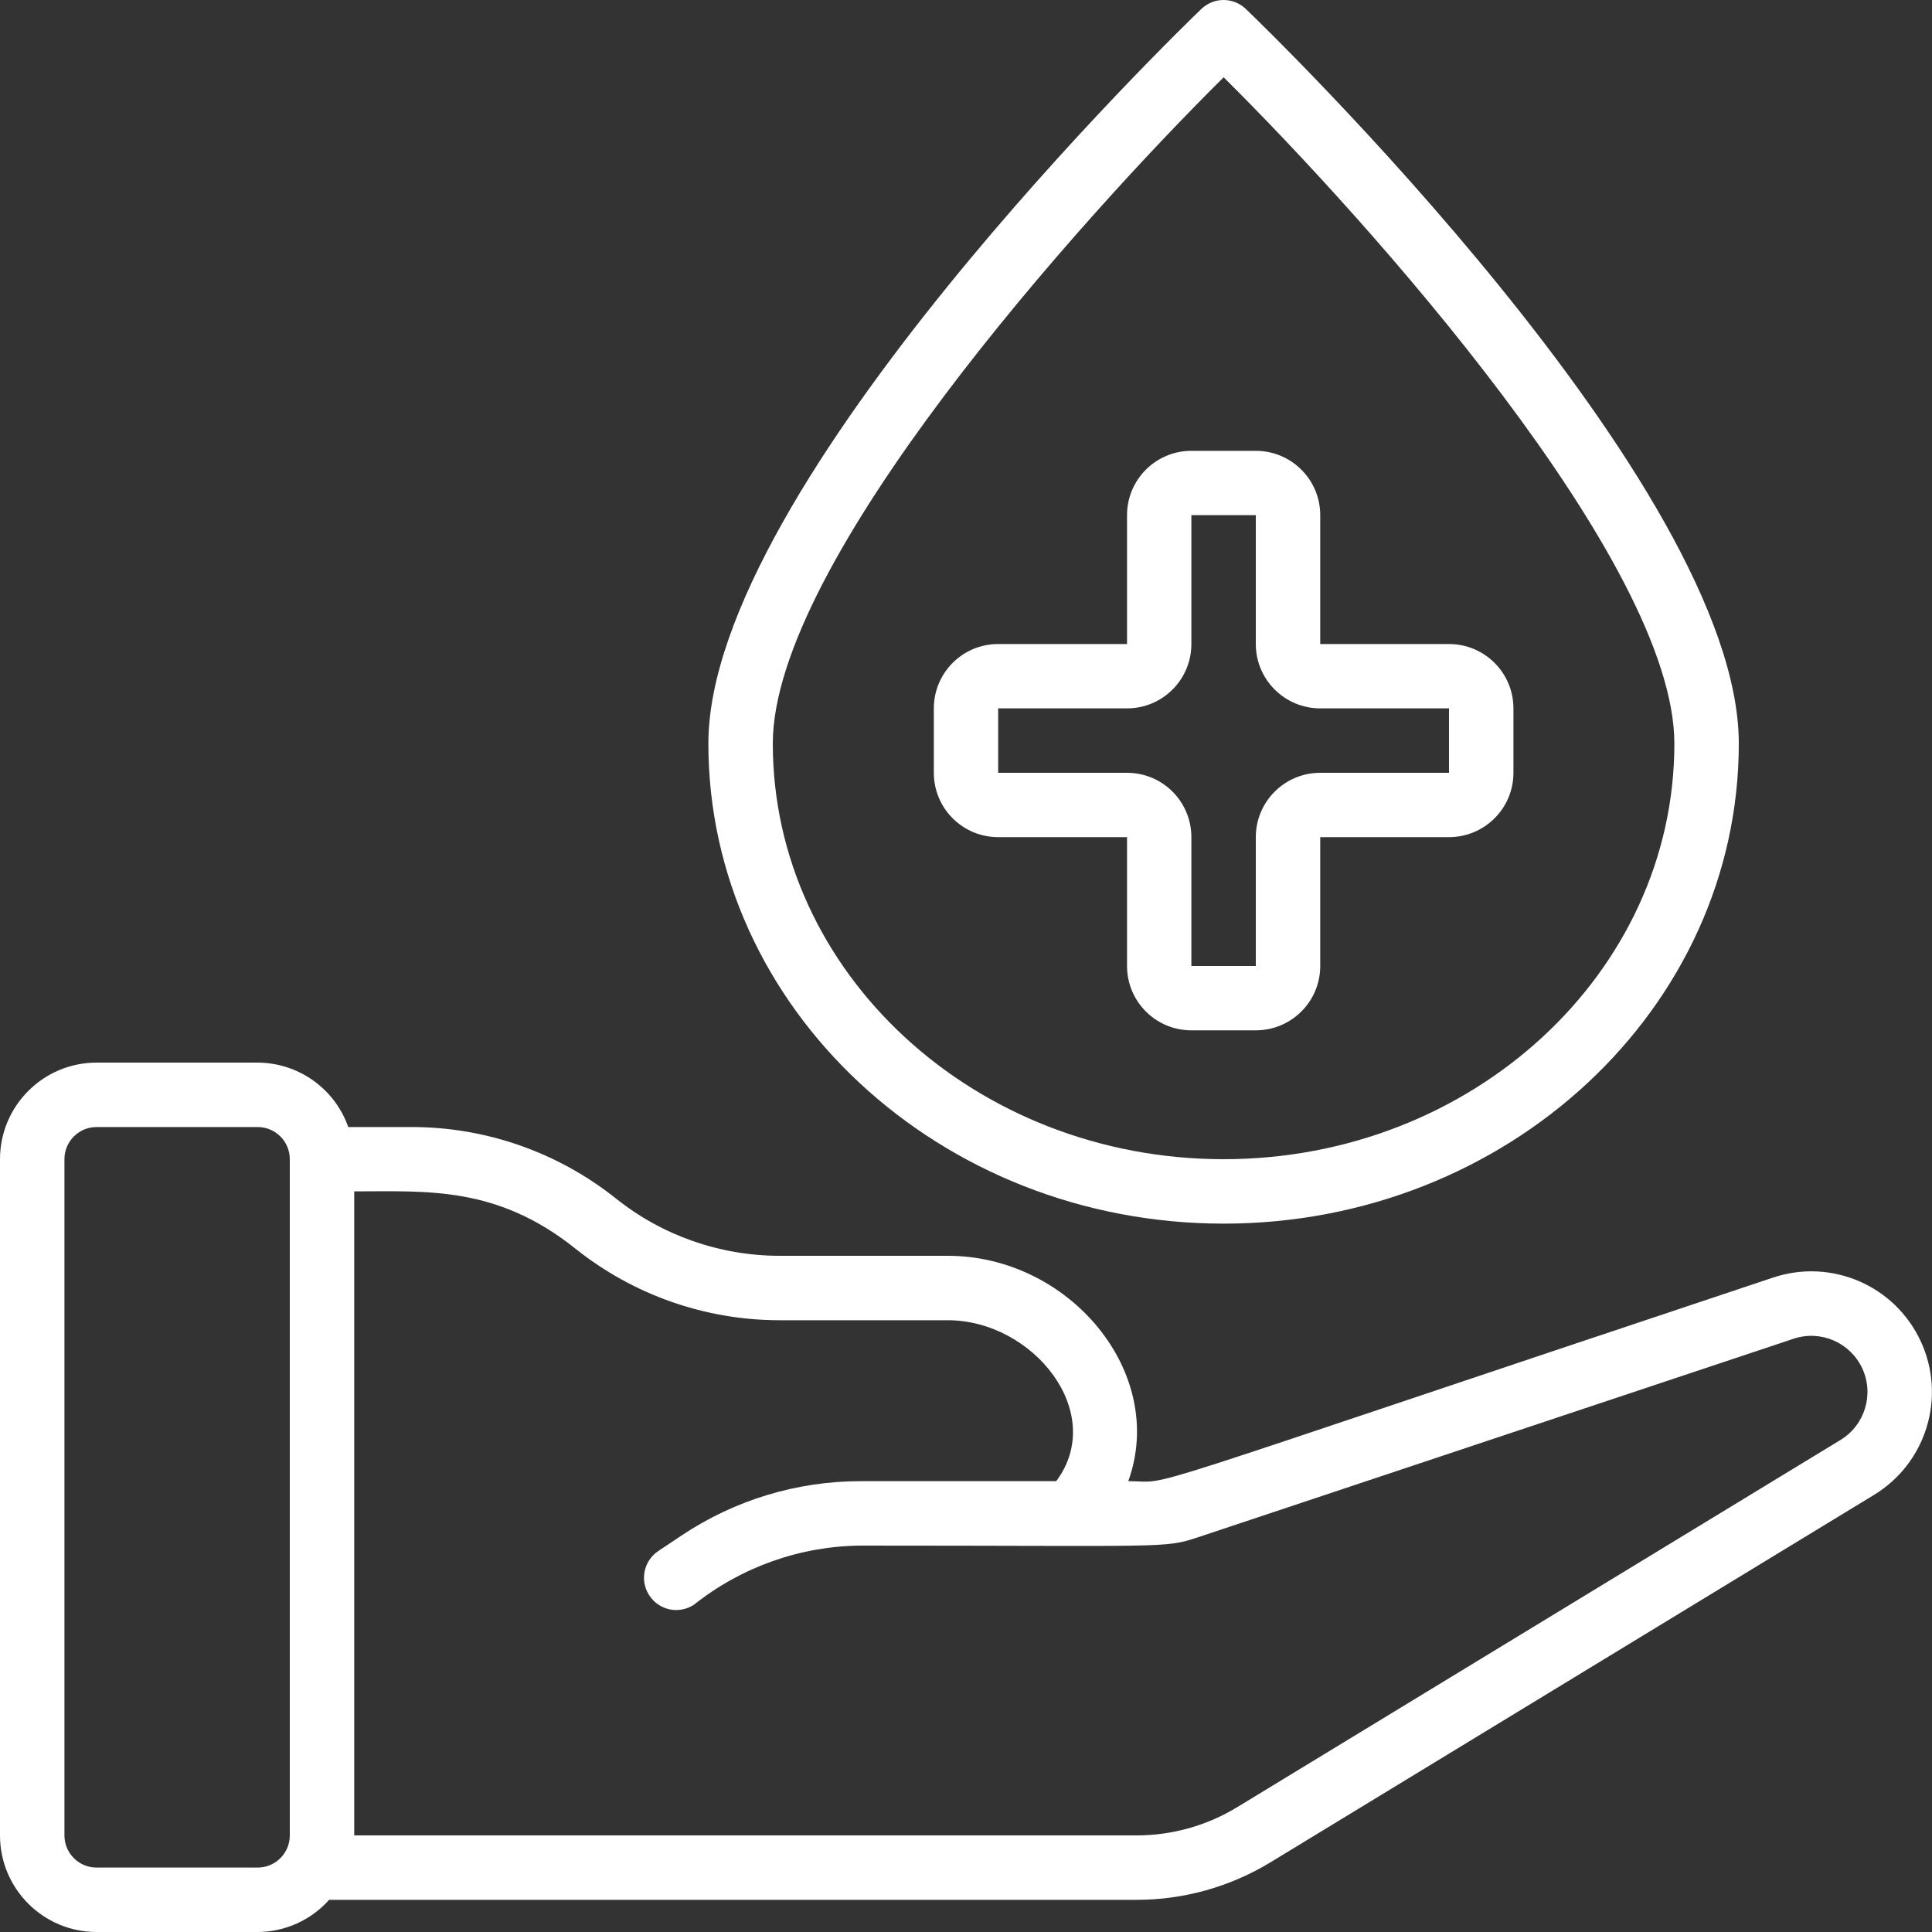 <svg width="20" height="20" viewBox="0 0 20 20" fill="none" xmlns="http://www.w3.org/2000/svg">
<rect x="0" y="0" width="20" height="20" fill="#333333" stroke="none"/>
<g clip-path="url(#clip0_1093_394)">
<path d="M4.267 11.667H3.605C3.465 11.268 3.089 11.002 2.667 11H1C0.448 11 0 11.448 0 12V19C0 19.552 0.448 20 1 20H2.667C2.95 19.999 3.219 19.878 3.407 19.667H11.767C12.256 19.667 12.735 19.532 13.153 19.278L19.4 15.475C19.942 15.145 20.151 14.46 19.883 13.884C19.616 13.308 18.959 13.024 18.356 13.225C11.407 15.542 12.185 15.333 11.68 15.333C12.084 14.213 11.073 13 9.811 13H8.067C7.452 12.999 6.855 12.79 6.375 12.406C5.776 11.929 5.033 11.668 4.267 11.667ZM2.667 19.333H1C0.816 19.333 0.667 19.184 0.667 19V12C0.667 11.816 0.816 11.667 1 11.667H2.667C2.851 11.667 3 11.816 3 12V19C3 19.184 2.851 19.333 2.667 19.333ZM9.811 13.667C10.695 13.667 11.463 14.624 10.934 15.333H8.908C8.25 15.333 7.607 15.528 7.059 15.893L6.815 16.056C6.662 16.158 6.62 16.365 6.723 16.518C6.825 16.672 7.032 16.713 7.185 16.611C7.676 16.221 8.282 16.006 8.908 16C12.078 16 12.051 16.03 12.398 15.915L18.569 13.858C18.849 13.765 19.153 13.898 19.278 14.165C19.402 14.432 19.306 14.751 19.055 14.905L12.807 18.708C12.493 18.899 12.133 19 11.767 19H3.667V12.333C4.424 12.333 5.143 12.275 5.958 12.927C6.557 13.405 7.3 13.666 8.067 13.667H9.811Z" fill="white"/>
<path d="M12.667 12.667C15.607 12.667 18 10.437 18 7.697C18 5.025 13.106 0.293 12.897 0.093C12.768 -0.031 12.565 -0.031 12.436 0.093C12.228 0.293 7.333 5.025 7.333 7.697C7.333 10.437 9.726 12.667 12.667 12.667ZM12.667 0.8C14.159 2.279 17.333 5.819 17.333 7.698C17.333 10.07 15.24 12 12.667 12C10.093 12 8 10.07 8 7.697C8 5.818 11.175 2.279 12.667 0.8Z" fill="white"/>
<path d="M10.333 8.666H11.667V10C11.667 10.368 11.965 10.666 12.333 10.666H13C13.368 10.666 13.667 10.368 13.667 10V8.666H15C15.368 8.666 15.667 8.368 15.667 8V7.333C15.667 6.965 15.368 6.667 15 6.667H13.667V5.333C13.667 4.965 13.368 4.667 13 4.667H12.333C11.965 4.667 11.667 4.965 11.667 5.333V6.667H10.333C9.965 6.667 9.667 6.965 9.667 7.333V8C9.667 8.368 9.965 8.666 10.333 8.666ZM10.333 7.333H11.667C12.035 7.333 12.333 7.035 12.333 6.667V5.333H13V6.667C13 7.035 13.299 7.333 13.667 7.333H15V8H13.667C13.299 8 13 8.298 13 8.666V10H12.333V8.666C12.333 8.298 12.035 8 11.667 8H10.333V7.333Z" fill="white"/>
</g>
<defs>
<clipPath id="clip0_1093_394">
<rect width="20" height="20" fill="white"/>
</clipPath>
</defs>
</svg>
